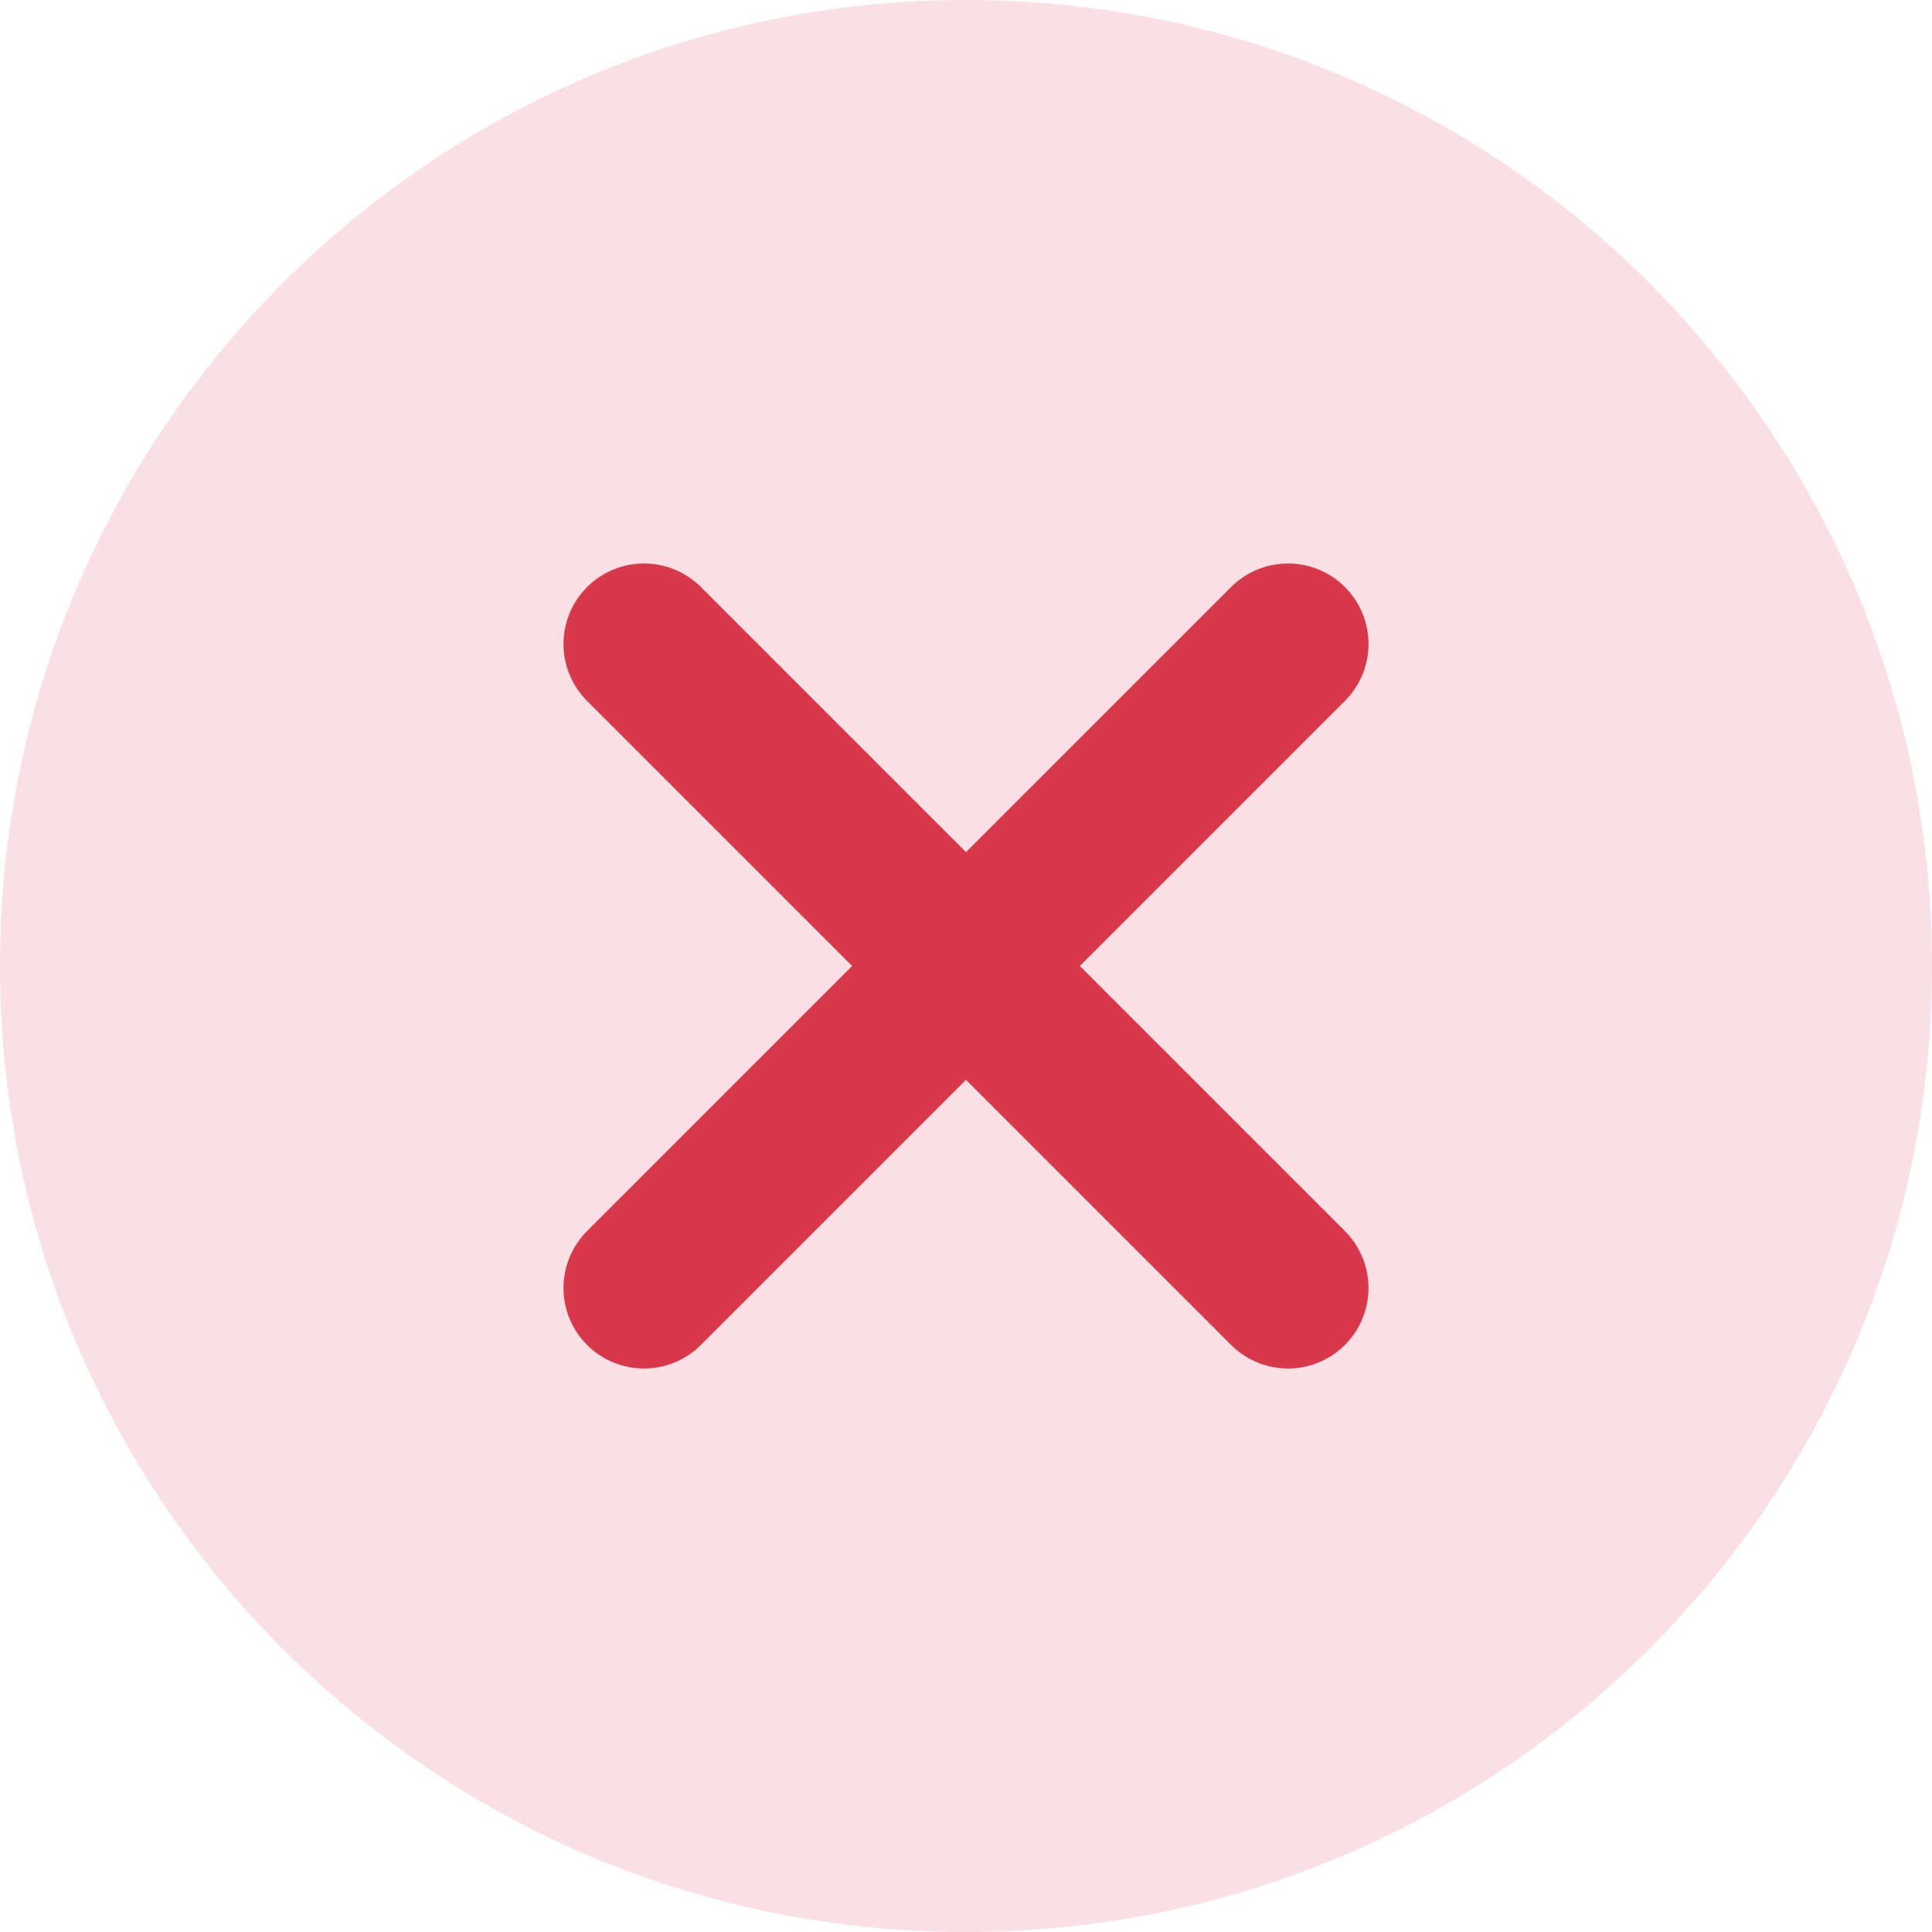 <svg width="18" height="18" viewBox="0 0 18 18" fill="none" xmlns="http://www.w3.org/2000/svg">
<g clip-path="url(#clip0_2017_1569)">
<path d="M9 18C13.971 18 18 13.971 18 9C18 4.029 13.971 0 9 0C4.029 0 0 4.029 0 9C0 13.971 4.029 18 9 18Z" fill="#FAE0E5"/>
<path d="M6 6L9 9L12 6" stroke="#D9384A" stroke-width="1.5" stroke-linecap="round"/>
<path d="M6 12L9 9L12 12" stroke="#D9384A" stroke-width="1.5" stroke-linecap="round"/>
</g>
<defs>
<clipPath id="clip0_2017_1569">
<rect width="18" height="18" fill="white"/>
</clipPath>
</defs>
</svg>
